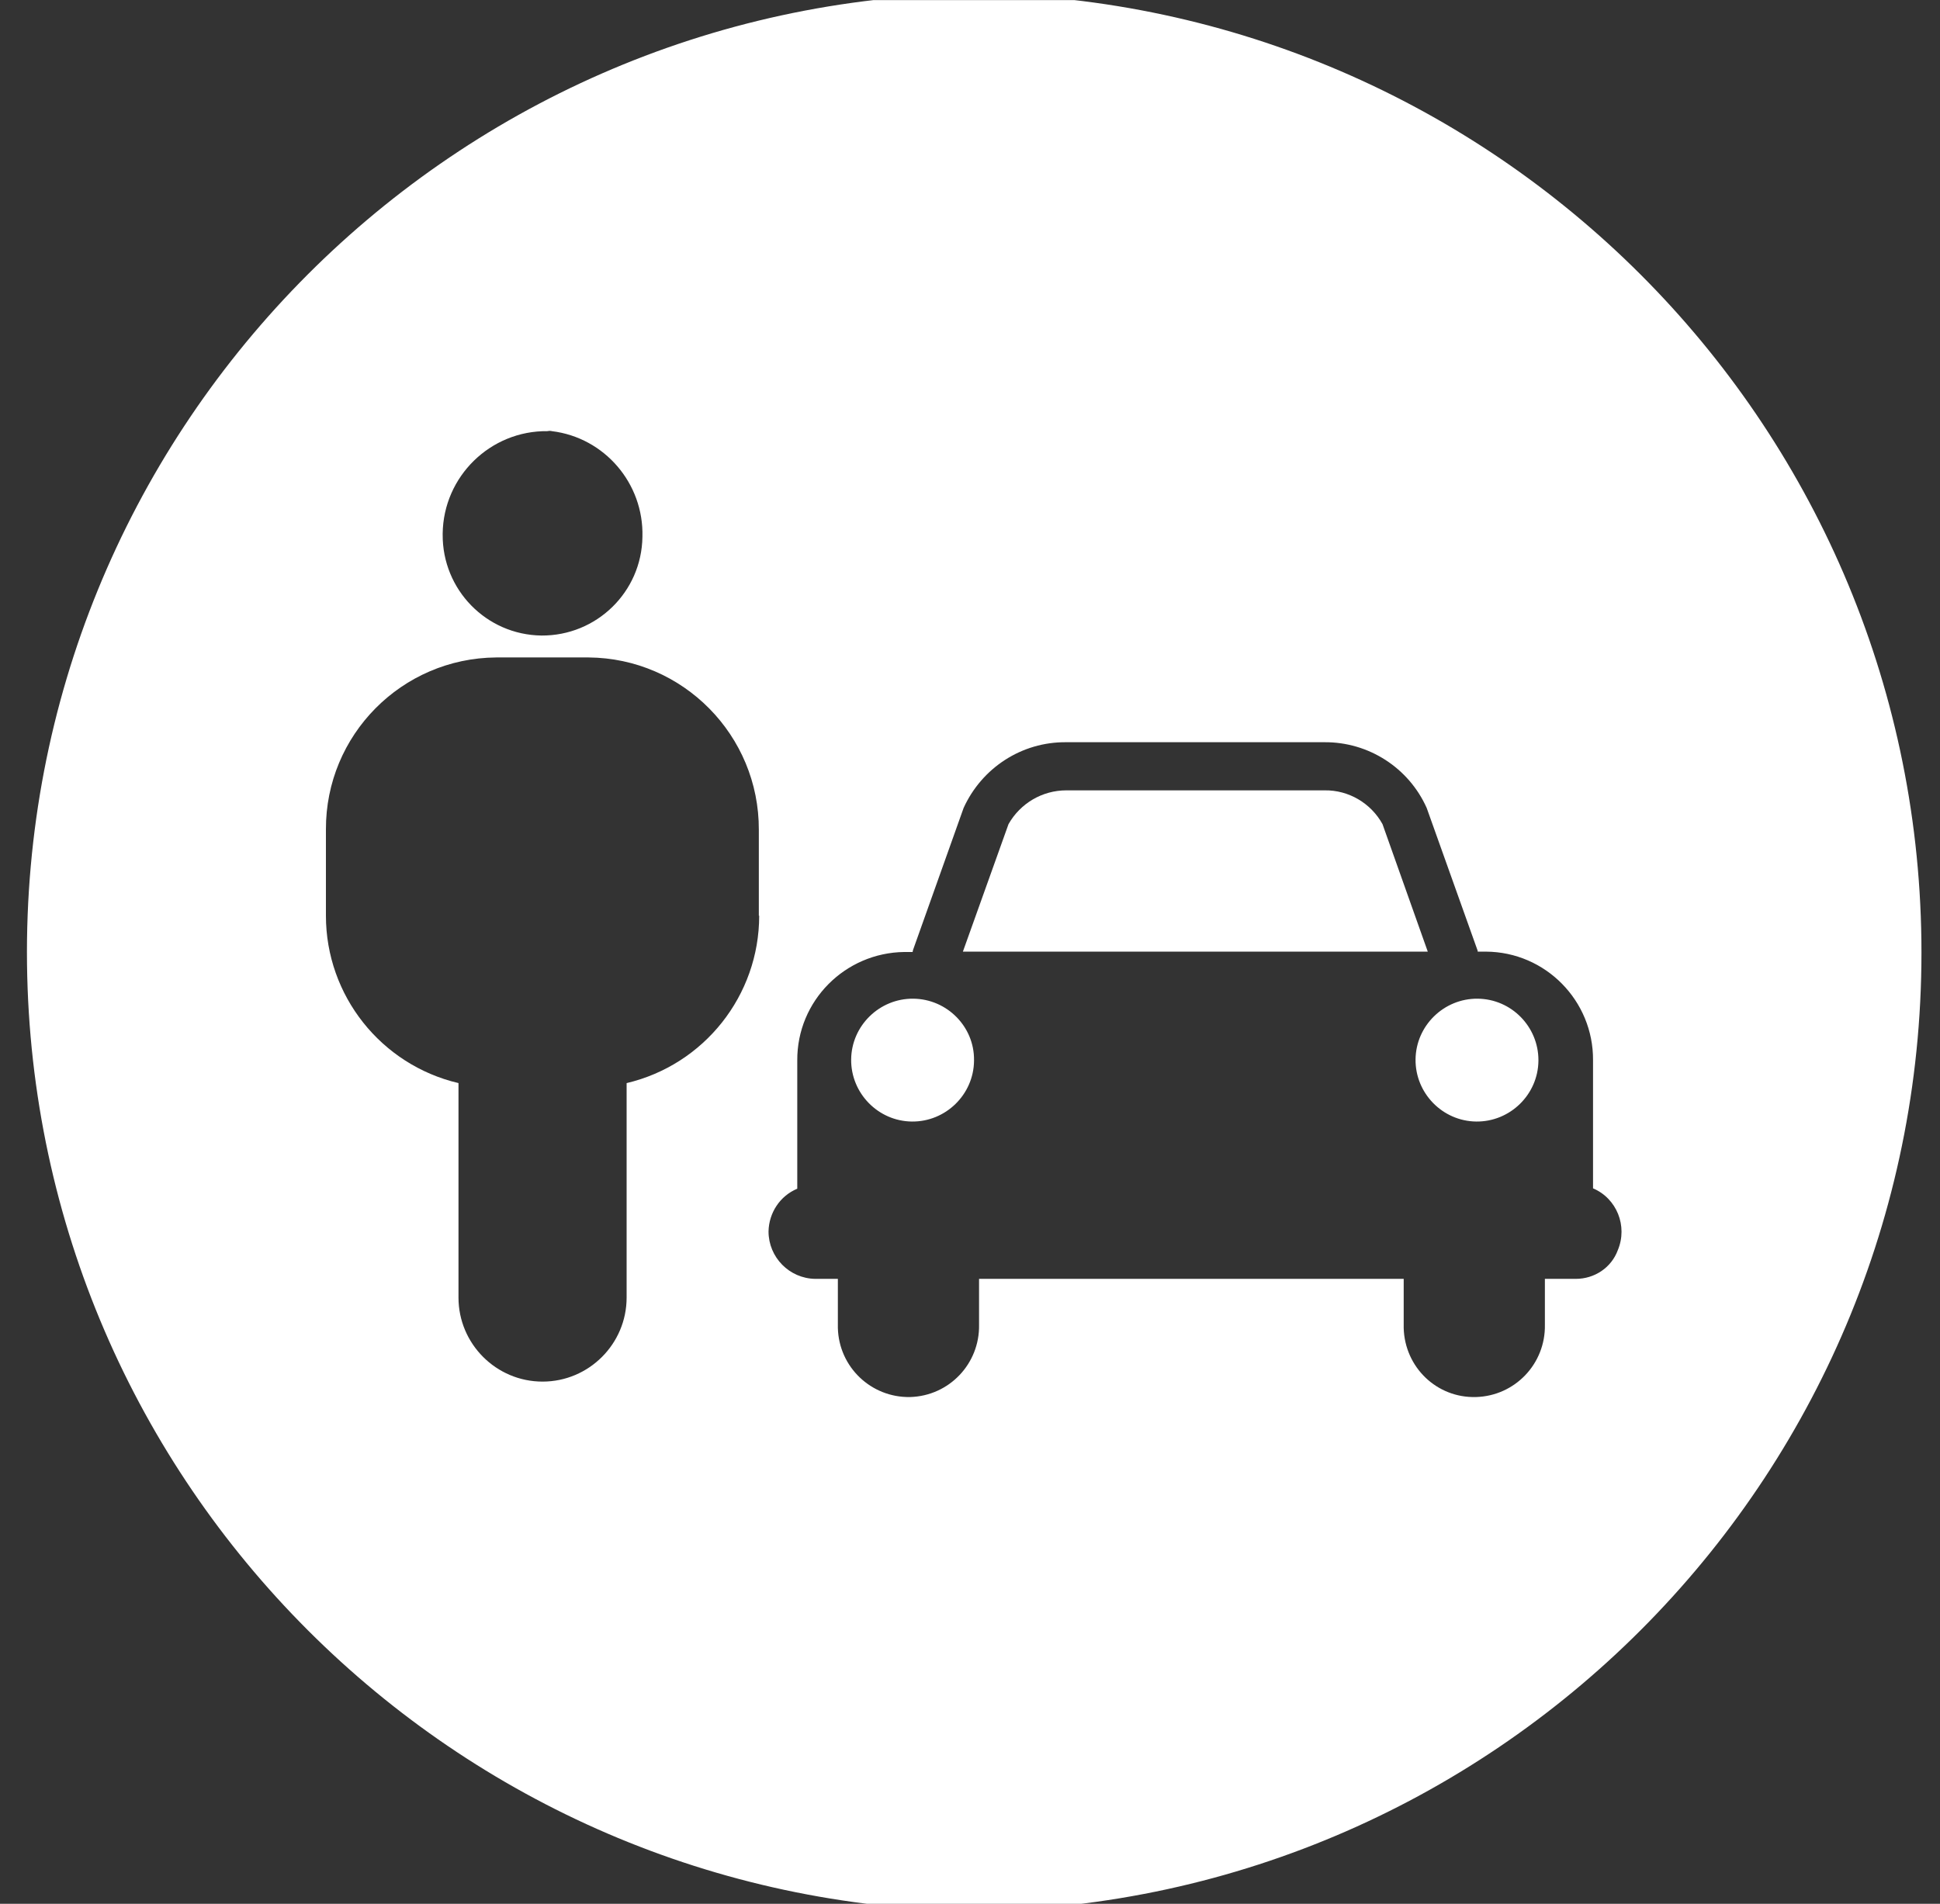 <?xml version="1.0" encoding="utf-8"?>
<!-- Generator: Adobe Illustrator 27.8.1, SVG Export Plug-In . SVG Version: 6.00 Build 0)  -->
<svg version="1.1" id="Layer_1" xmlns="http://www.w3.org/2000/svg" xmlns:xlink="http://www.w3.org/1999/xlink" x="0px" y="0px"
	 viewBox="0 0 54 53" style="enable-background:new 0 0 54 53;" xml:space="preserve">
<rect x="0" y="0" width="54" height="53" fill="#333333" stroke="none"/>
<style type="text/css">
	.st0{clip-path:url(#SVGID_00000070087802667755079680000002311571173218289322_);}
	.st1{fill:#FFFFFF;}
</style>
<g id="Group_24" transform="translate(0.322 -0.177)">
	<g>
		<defs>
			<rect id="SVGID_1_" x="-0.32" y="0.18" width="54" height="53"/>
		</defs>
		<clipPath id="SVGID_00000098184576302272653770000013054413725413255343_">
			<use xlink:href="#SVGID_1_"  style="overflow:visible;"/>
		</clipPath>
		<g id="Group_23" transform="translate(0)" style="clip-path:url(#SVGID_00000098184576302272653770000013054413725413255343_);">
			<path id="Path_51" class="st1" d="M40.81,27.98c-0.94-0.01-1.72,0.75-1.73,1.69c-0.01,0.94,0.75,1.72,1.69,1.73
				c0.94,0.01,1.72-0.75,1.73-1.69c0-0.01,0-0.01,0-0.02C42.5,28.76,41.75,27.99,40.81,27.98C40.81,27.99,40.81,27.99,40.81,27.98"
				/>
			<path id="Path_52" class="st1" d="M38.16,23.12c-0.32-0.58-0.94-0.95-1.61-0.94h-7.19c-0.67,0-1.28,0.36-1.61,0.94l-1.27,3.55
				h12.94L38.16,23.12z"/>
			<path id="Path_53" class="st1" d="M25.1,27.98c-0.94-0.01-1.72,0.75-1.73,1.69c-0.01,0.94,0.75,1.72,1.69,1.73
				s1.72-0.75,1.73-1.69c0-0.01,0-0.01,0-0.02C26.8,28.76,26.04,27.99,25.1,27.98C25.1,27.99,25.1,27.99,25.1,27.98"/>
			<path id="Path_54" class="st1" d="M26.79,0C12.05,0.18,0.25,12.28,0.43,27.02C0.61,41.5,12.31,53.2,26.79,53.38
				C41.54,53.2,53.34,41.1,53.16,26.36C52.98,11.88,41.28,0.18,26.79,0 M15.04,12.18c1.47,0.18,2.56,1.46,2.52,2.94
				c-0.02,1.54-1.28,2.76-2.81,2.75c-1.54-0.02-2.76-1.28-2.75-2.81c0-0.01,0-0.02,0-0.03c0.02-1.59,1.33-2.87,2.92-2.85
				C14.96,12.17,15,12.17,15.04,12.18 M20.81,25.67c0,2.22-1.53,4.15-3.69,4.66v5.97c0,1.29-1.05,2.34-2.34,2.34
				s-2.34-1.05-2.34-2.34v-5.97c-2.16-0.51-3.69-2.44-3.69-4.66v-2.4c-0.01-2.63,2.11-4.77,4.74-4.79h2.57
				c2.63,0.02,4.75,2.17,4.74,4.8V25.67z M43.54,35.78h-0.86v1.28c0.02,1.08-0.83,1.98-1.92,2.01s-1.98-0.83-2.01-1.92
				c0-0.03,0-0.06,0-0.09v-1.28H26.93v1.28c0.02,1.08-0.83,1.98-1.92,2.01c-1.08,0.02-1.98-0.83-2.01-1.92c0-0.03,0-0.06,0-0.09
				v-1.28h-0.63c-0.72-0.01-1.3-0.6-1.3-1.32c0.01-0.52,0.32-0.99,0.8-1.19V29.7c-0.01-1.66,1.33-3,2.98-3.02h0.23
				c0-0.01,0.01-0.03,0.01-0.05l1.41-3.96c0.51-1.12,1.62-1.84,2.85-1.83h7.19c1.23-0.01,2.35,0.71,2.85,1.83l1.41,3.95
				c0.01,0.02,0.01,0.03,0.01,0.05h0.23c1.66,0.01,2.99,1.37,2.98,3.02v3.57c0.66,0.28,0.97,1.05,0.69,1.72
				C44.53,35.47,44.06,35.78,43.54,35.78"/>
		</g>
	</g>
</g>
</svg>
